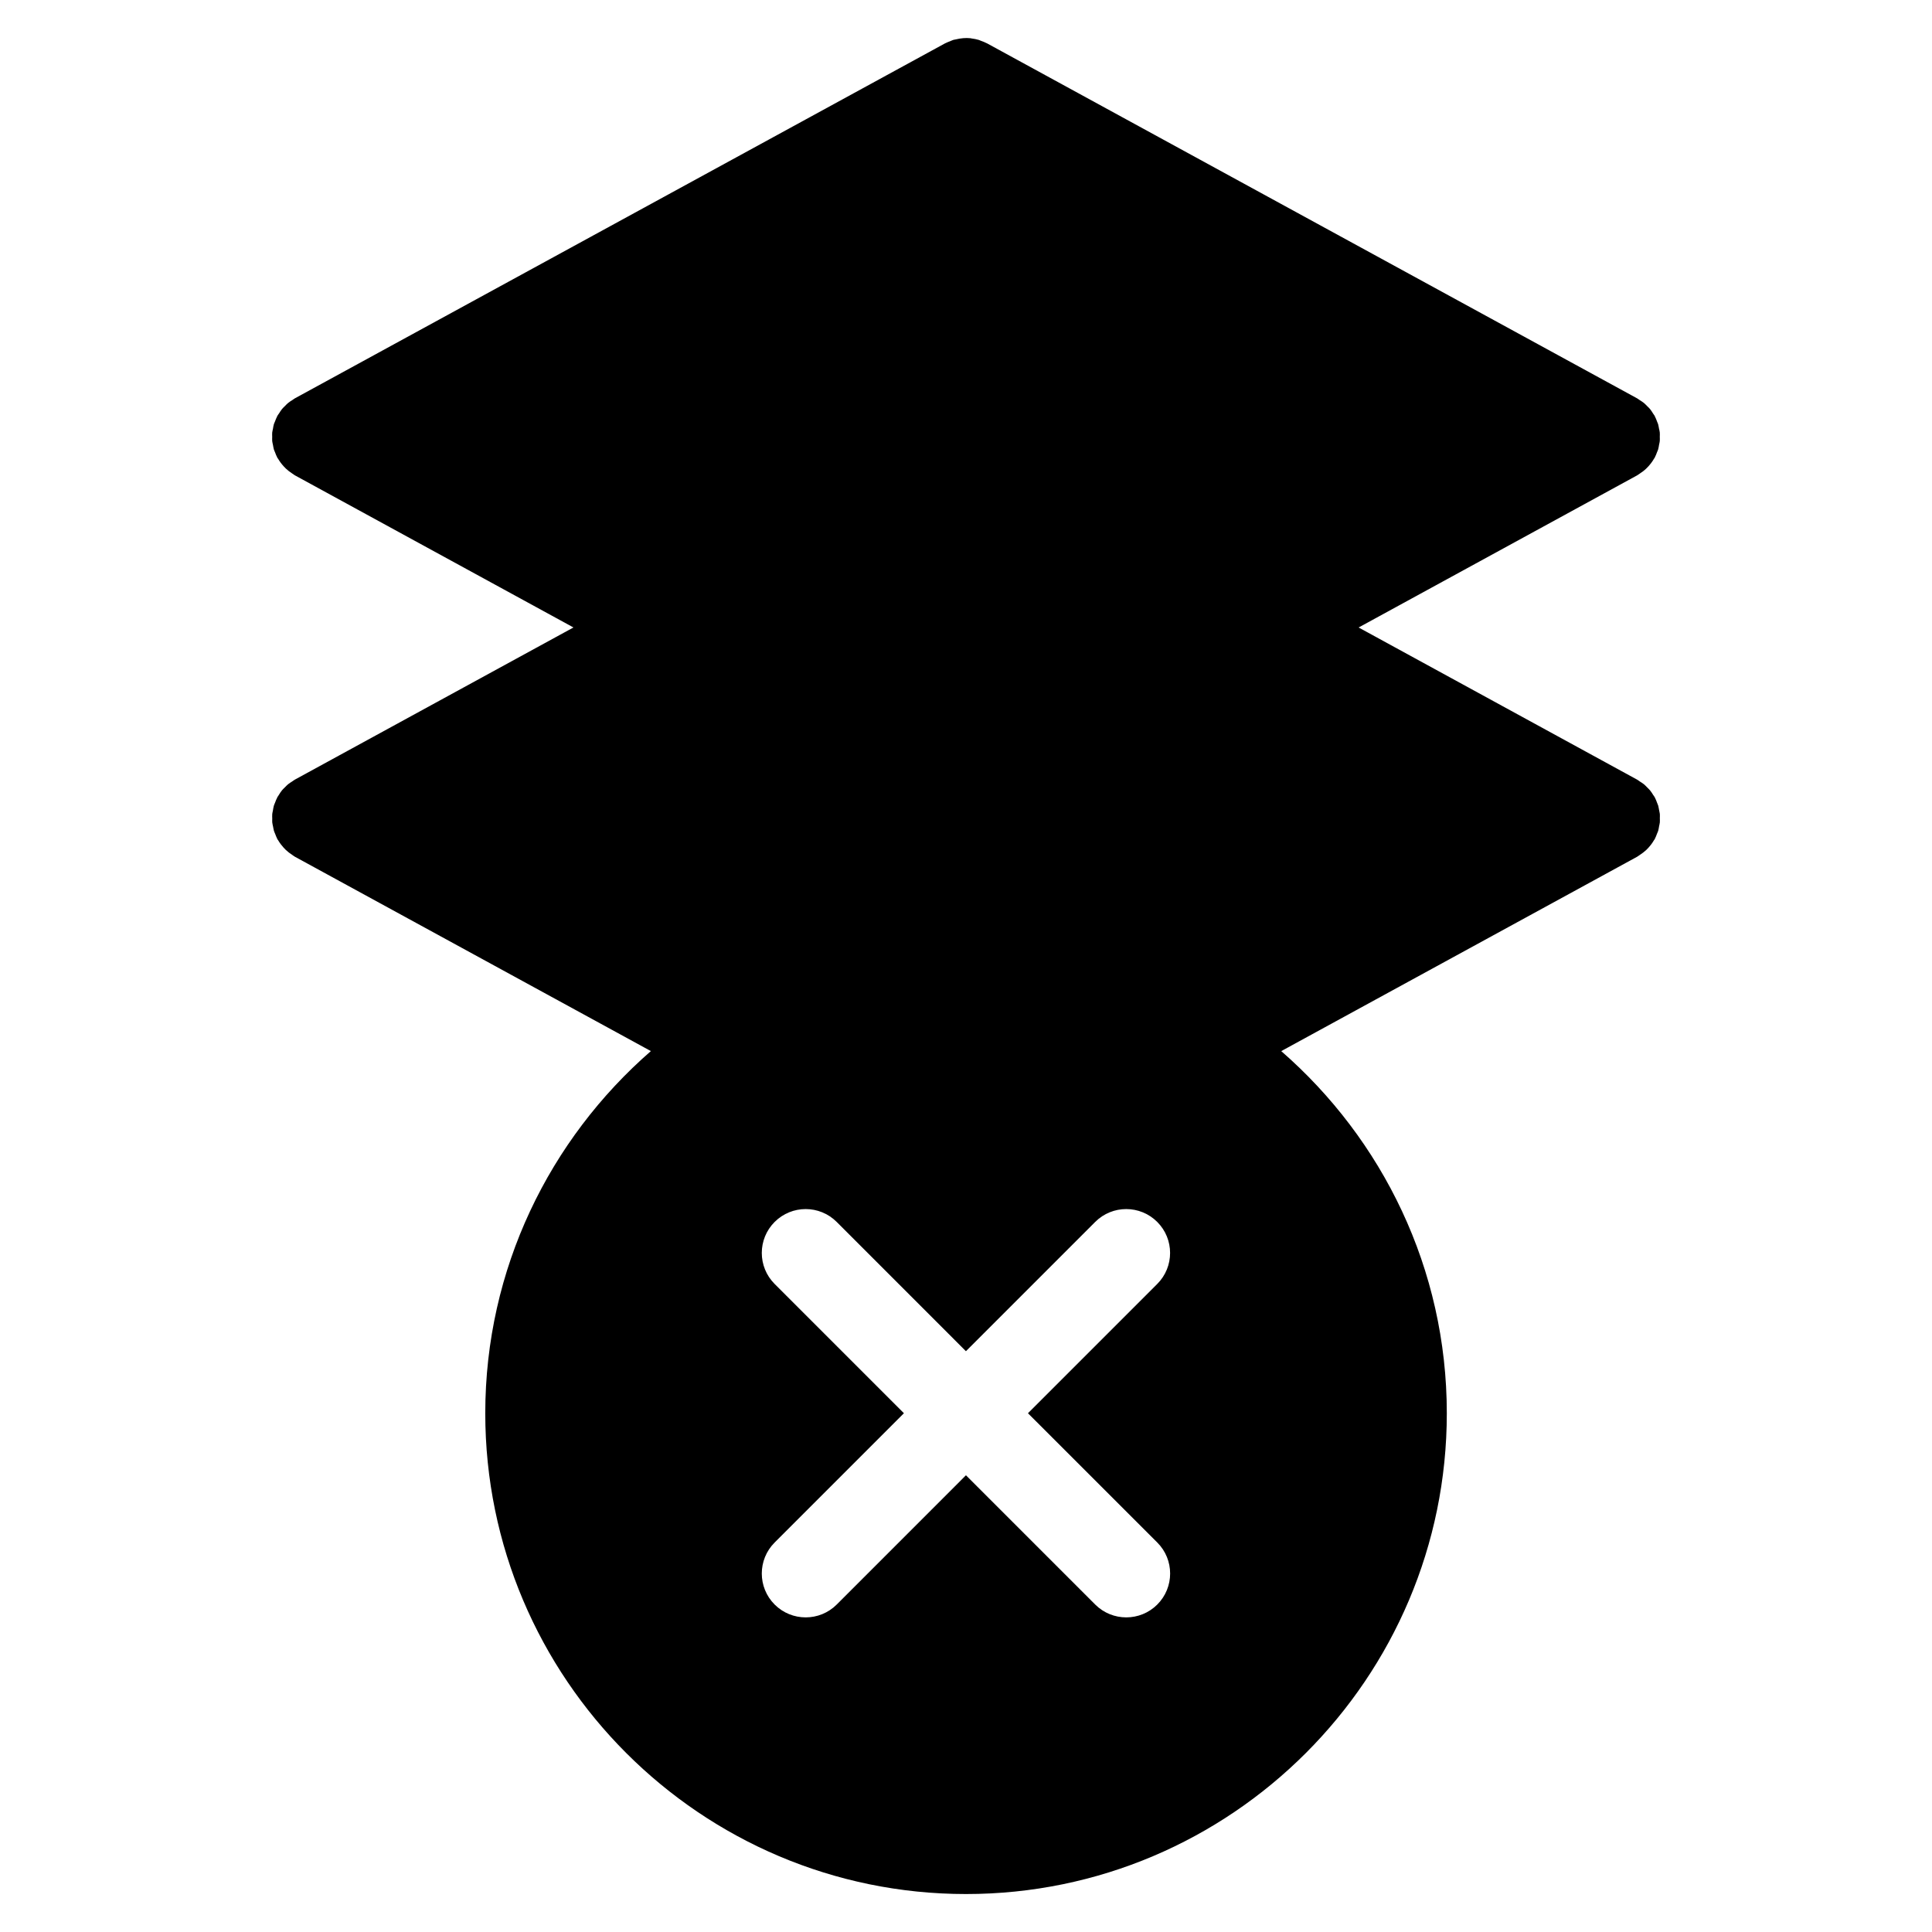 <?xml version="1.0" encoding="UTF-8"?>
<!-- Uploaded to: SVG Repo, www.svgrepo.com, Generator: SVG Repo Mixer Tools -->
<svg fill="#000000" width="800px" height="800px" version="1.1" viewBox="144 144 512 512" xmlns="http://www.w3.org/2000/svg">
 <path d="m583.67 257.68c-0.078-0.418-0.133-0.836-0.246-1.246-0.07-0.234-0.188-0.457-0.277-0.691-0.18-0.496-0.363-0.984-0.613-1.449-0.016-0.031-0.023-0.07-0.039-0.102-0.117-0.203-0.262-0.371-0.387-0.566-0.262-0.426-0.527-0.844-0.844-1.238-0.234-0.277-0.496-0.52-0.758-0.773-0.277-0.277-0.535-0.566-0.844-0.82-0.355-0.293-0.742-0.52-1.133-0.766-0.227-0.148-0.426-0.324-0.668-0.457l-172.29-94.086c-0.031-0.016-0.07-0.023-0.102-0.039-0.496-0.27-1.031-0.465-1.559-0.652-0.188-0.07-0.371-0.172-0.566-0.227-0.59-0.18-1.195-0.277-1.797-0.363-0.141-0.016-0.27-0.062-0.41-0.078-1.246-0.125-2.527 0-3.781 0.301-0.219 0.047-0.449 0.07-0.668 0.133-0.309 0.094-0.613 0.246-0.922 0.371-0.41 0.164-0.828 0.309-1.227 0.52-0.031 0.016-0.07 0.023-0.109 0.047l-172.29 94.07c-0.234 0.125-0.418 0.301-0.645 0.441-0.395 0.246-0.797 0.488-1.156 0.789-0.301 0.246-0.551 0.52-0.812 0.789-0.27 0.262-0.543 0.512-0.789 0.812-0.301 0.363-0.543 0.766-0.789 1.156-0.141 0.219-0.316 0.41-0.441 0.645-0.016 0.031-0.023 0.07-0.047 0.109-0.234 0.434-0.395 0.891-0.574 1.348-0.102 0.262-0.234 0.52-0.316 0.781-0.117 0.379-0.164 0.781-0.234 1.172-0.07 0.34-0.164 0.691-0.203 1.039-0.039 0.363 0 0.742 0 1.117 0 0.371-0.031 0.742 0 1.117 0.031 0.348 0.133 0.699 0.203 1.039 0.078 0.395 0.125 0.789 0.234 1.172 0.078 0.262 0.219 0.52 0.316 0.781 0.172 0.457 0.34 0.914 0.574 1.348 0.016 0.039 0.023 0.078 0.047 0.109 0.055 0.102 0.141 0.164 0.195 0.262 0.41 0.707 0.898 1.355 1.457 1.969 0.188 0.211 0.371 0.402 0.574 0.598 0.52 0.496 1.102 0.938 1.723 1.34 0.188 0.117 0.348 0.262 0.543 0.371 0.047 0.023 0.086 0.07 0.141 0.094l73.828 40.32-73.836 40.328c-0.246 0.141-0.449 0.316-0.684 0.465-0.371 0.242-0.758 0.473-1.109 0.758-0.316 0.254-0.582 0.551-0.867 0.836-0.246 0.246-0.504 0.48-0.738 0.758-0.316 0.387-0.582 0.805-0.836 1.23-0.121 0.207-0.273 0.379-0.391 0.59-0.016 0.031-0.023 0.07-0.039 0.102-0.246 0.457-0.426 0.945-0.605 1.426-0.094 0.242-0.211 0.473-0.285 0.715-0.125 0.418-0.18 0.852-0.254 1.277-0.055 0.316-0.148 0.621-0.18 0.938-0.039 0.41-0.008 0.836 0 1.254 0 0.324-0.031 0.652 0 0.977 0.039 0.395 0.148 0.781 0.227 1.172 0.07 0.34 0.109 0.699 0.211 1.031 0.086 0.301 0.234 0.59 0.348 0.883 0.164 0.426 0.316 0.852 0.527 1.254 0.016 0.039 0.023 0.086 0.047 0.125 0.055 0.109 0.156 0.18 0.211 0.285 0.402 0.691 0.883 1.332 1.434 1.938 0.195 0.211 0.379 0.418 0.59 0.613 0.52 0.488 1.086 0.93 1.707 1.324 0.188 0.125 0.355 0.27 0.551 0.379 0.047 0.023 0.086 0.062 0.141 0.094l94.344 51.512c-26.824 23.375-43.887 57.684-43.887 95.98 0 70.246 57.156 127.41 127.41 127.41s127.41-57.156 127.41-127.41c0-38.281-17.051-72.594-43.879-95.973l94.336-51.52c0.055-0.023 0.094-0.07 0.141-0.094 0.188-0.109 0.355-0.254 0.543-0.371 0.621-0.402 1.203-0.844 1.727-1.332 0.195-0.195 0.387-0.387 0.574-0.598 0.559-0.613 1.055-1.27 1.457-1.977 0.055-0.094 0.141-0.164 0.188-0.254 0.016-0.031 0.031-0.07 0.047-0.109 0.234-0.441 0.402-0.906 0.574-1.371 0.102-0.254 0.234-0.504 0.309-0.766 0.117-0.379 0.164-0.781 0.234-1.172 0.07-0.348 0.164-0.699 0.203-1.047 0.039-0.363 0-0.742 0-1.117 0-0.371 0.039-0.742 0-1.117-0.031-0.34-0.141-0.676-0.195-1.016-0.078-0.402-0.133-0.805-0.242-1.203-0.078-0.246-0.195-0.48-0.285-0.723-0.18-0.48-0.355-0.961-0.598-1.418-0.023-0.031-0.031-0.07-0.047-0.102-0.117-0.211-0.27-0.379-0.395-0.574-0.262-0.426-0.52-0.844-0.844-1.23-0.227-0.277-0.488-0.504-0.738-0.758-0.277-0.285-0.551-0.582-0.867-0.844-0.34-0.277-0.723-0.504-1.094-0.742-0.234-0.156-0.441-0.332-0.699-0.48l-73.82-40.328 73.82-40.32c0.055-0.023 0.094-0.07 0.141-0.094 0.188-0.109 0.355-0.246 0.535-0.363 0.629-0.402 1.211-0.844 1.734-1.348 0.195-0.188 0.379-0.379 0.566-0.582 0.566-0.629 1.07-1.293 1.48-2.016 0.055-0.086 0.133-0.148 0.172-0.234 0.016-0.031 0.023-0.062 0.039-0.102 0.246-0.465 0.434-0.953 0.613-1.449 0.094-0.234 0.211-0.457 0.277-0.691 0.125-0.41 0.172-0.828 0.246-1.246 0.062-0.324 0.164-0.645 0.188-0.977 0.039-0.363 0-0.742 0-1.117 0-0.371 0.039-0.742 0-1.117-0.016-0.305-0.117-0.633-0.18-0.957zm-132.98 295.1c4.543 4.543 4.543 11.898 0 16.441-2.269 2.269-5.246 3.402-8.223 3.402-2.977 0-5.953-1.133-8.223-3.402l-34.258-34.258-34.25 34.258c-2.269 2.269-5.246 3.402-8.223 3.402-2.977 0-5.953-1.133-8.223-3.402-4.543-4.543-4.543-11.898 0-16.441l34.258-34.258-34.258-34.258c-4.543-4.543-4.543-11.898 0-16.441s11.898-4.543 16.441 0l34.25 34.258 34.258-34.258c4.543-4.543 11.898-4.543 16.441 0s4.543 11.898 0 16.441l-34.258 34.258z"/>
</svg>